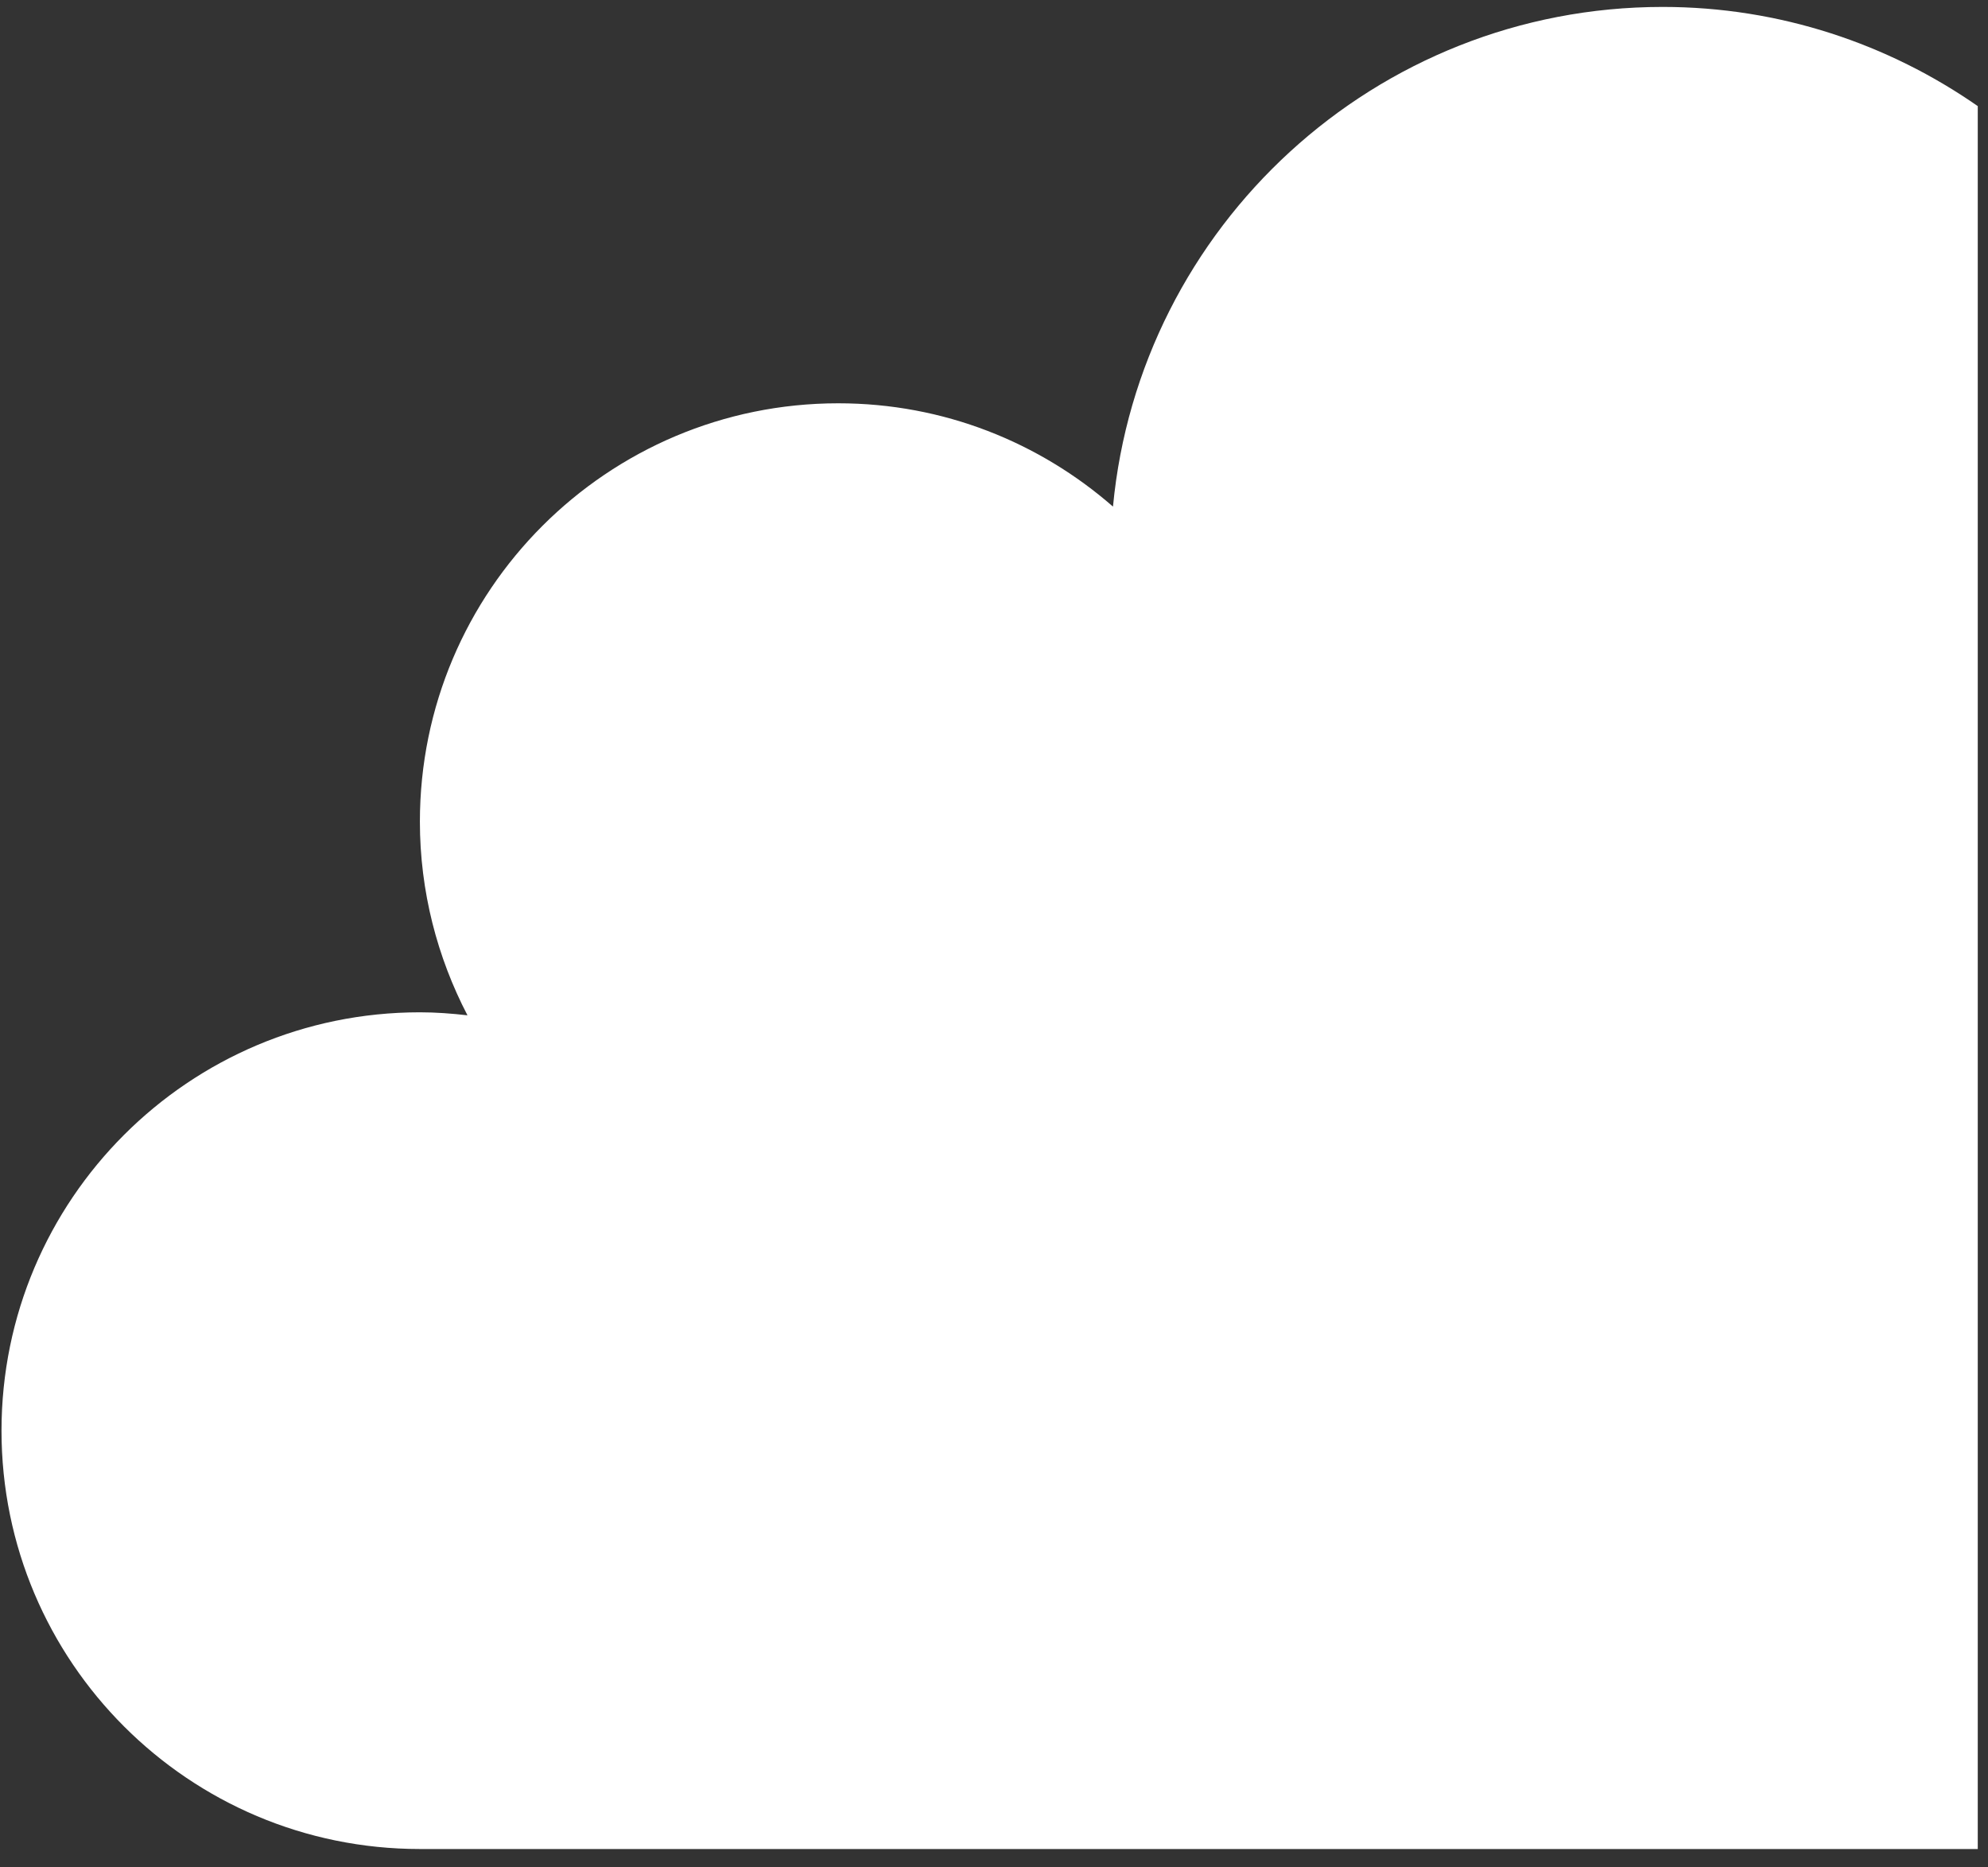 <svg width="66" height="62" viewBox="0 0 66 62" fill="none" xmlns="http://www.w3.org/2000/svg">
<rect x="0" y="0" width="66" height="62" fill="#333333" stroke="none"/>
<path d="M65.67 3.53C62.7 1.46 59.09 0.23 55.2 0.23C45.66 0.23 37.83 7.52 36.95 16.82C34.51 14.69 31.33 13.39 27.83 13.39C20.16 13.39 13.94 19.61 13.94 27.28C13.94 29.6 14.52 31.79 15.52 33.71C15 33.65 14.47 33.61 13.94 33.61C6.27 33.61 0.05 39.83 0.05 47.5C0.05 55.17 6.27 61.39 13.94 61.39H65.66V3.52L65.67 3.53Z" fill="white"/>
</svg>
